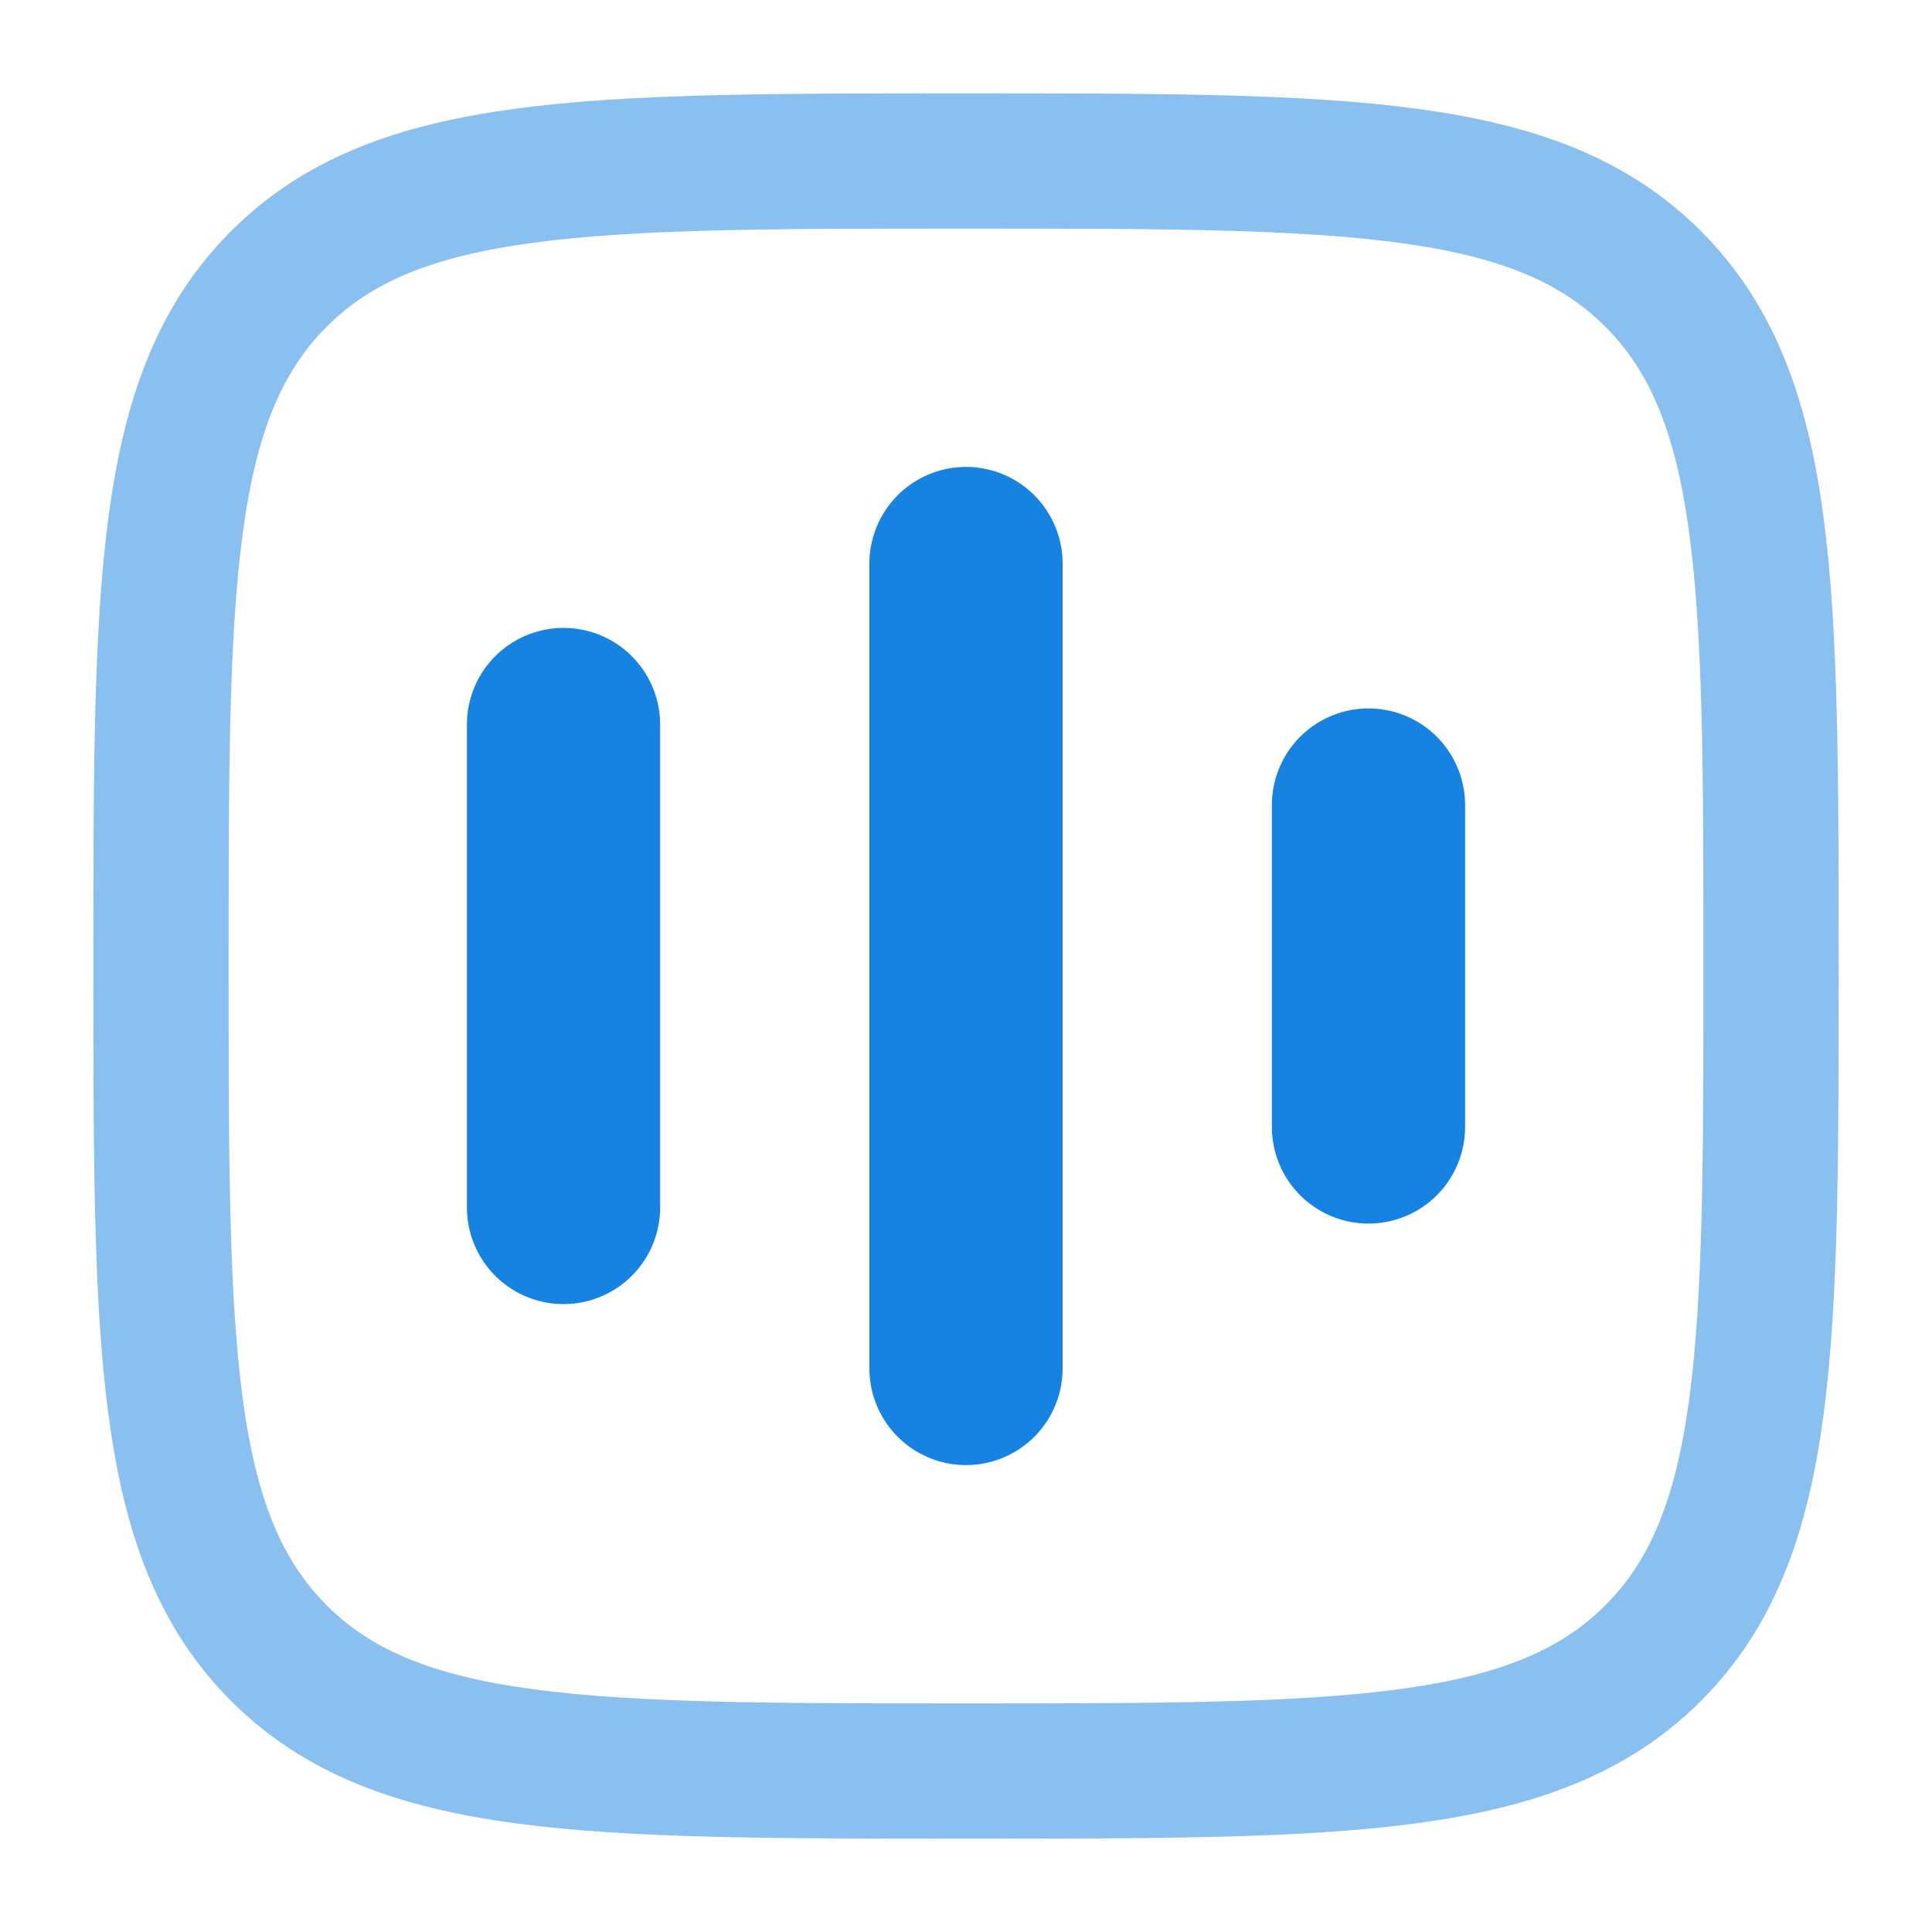 <svg viewBox="0 0 40 40" xmlns="http://www.w3.org/2000/svg" xmlns:xlink="http://www.w3.org/1999/xlink" width="40" height="40" fill="none">
	<rect id="soundwave-square-svgrepo-com 2" width="40" height="40" x="0" y="0" />
	<path id="Форма 9" d="M20 11.667L20 28.333" stroke="rgb(22,131,226)" stroke-linecap="round" stroke-width="4" />
	<path id="Форма 10" d="M28.333 16.667L28.333 23.333" stroke="rgb(22,131,226)" stroke-linecap="round" stroke-width="4" />
	<path id="Форма 11" d="M11.667 15L11.667 25" stroke="rgb(22,131,226)" stroke-linecap="round" stroke-width="4" />
	<path id="Форма 12" d="M5.774 5.774C8.215 3.333 12.143 3.333 20 3.333C27.857 3.333 31.785 3.333 34.226 5.774C36.667 8.215 36.667 12.143 36.667 20C36.667 27.857 36.667 31.785 34.226 34.226C31.785 36.667 27.857 36.667 20 36.667C12.143 36.667 8.215 36.667 5.774 34.226C3.333 31.785 3.333 27.857 3.333 20C3.333 12.143 3.333 8.215 5.774 5.774Z" opacity="0.5" fill-rule="nonzero" stroke="rgb(22,131,226)" stroke-width="2.8" />
</svg>
